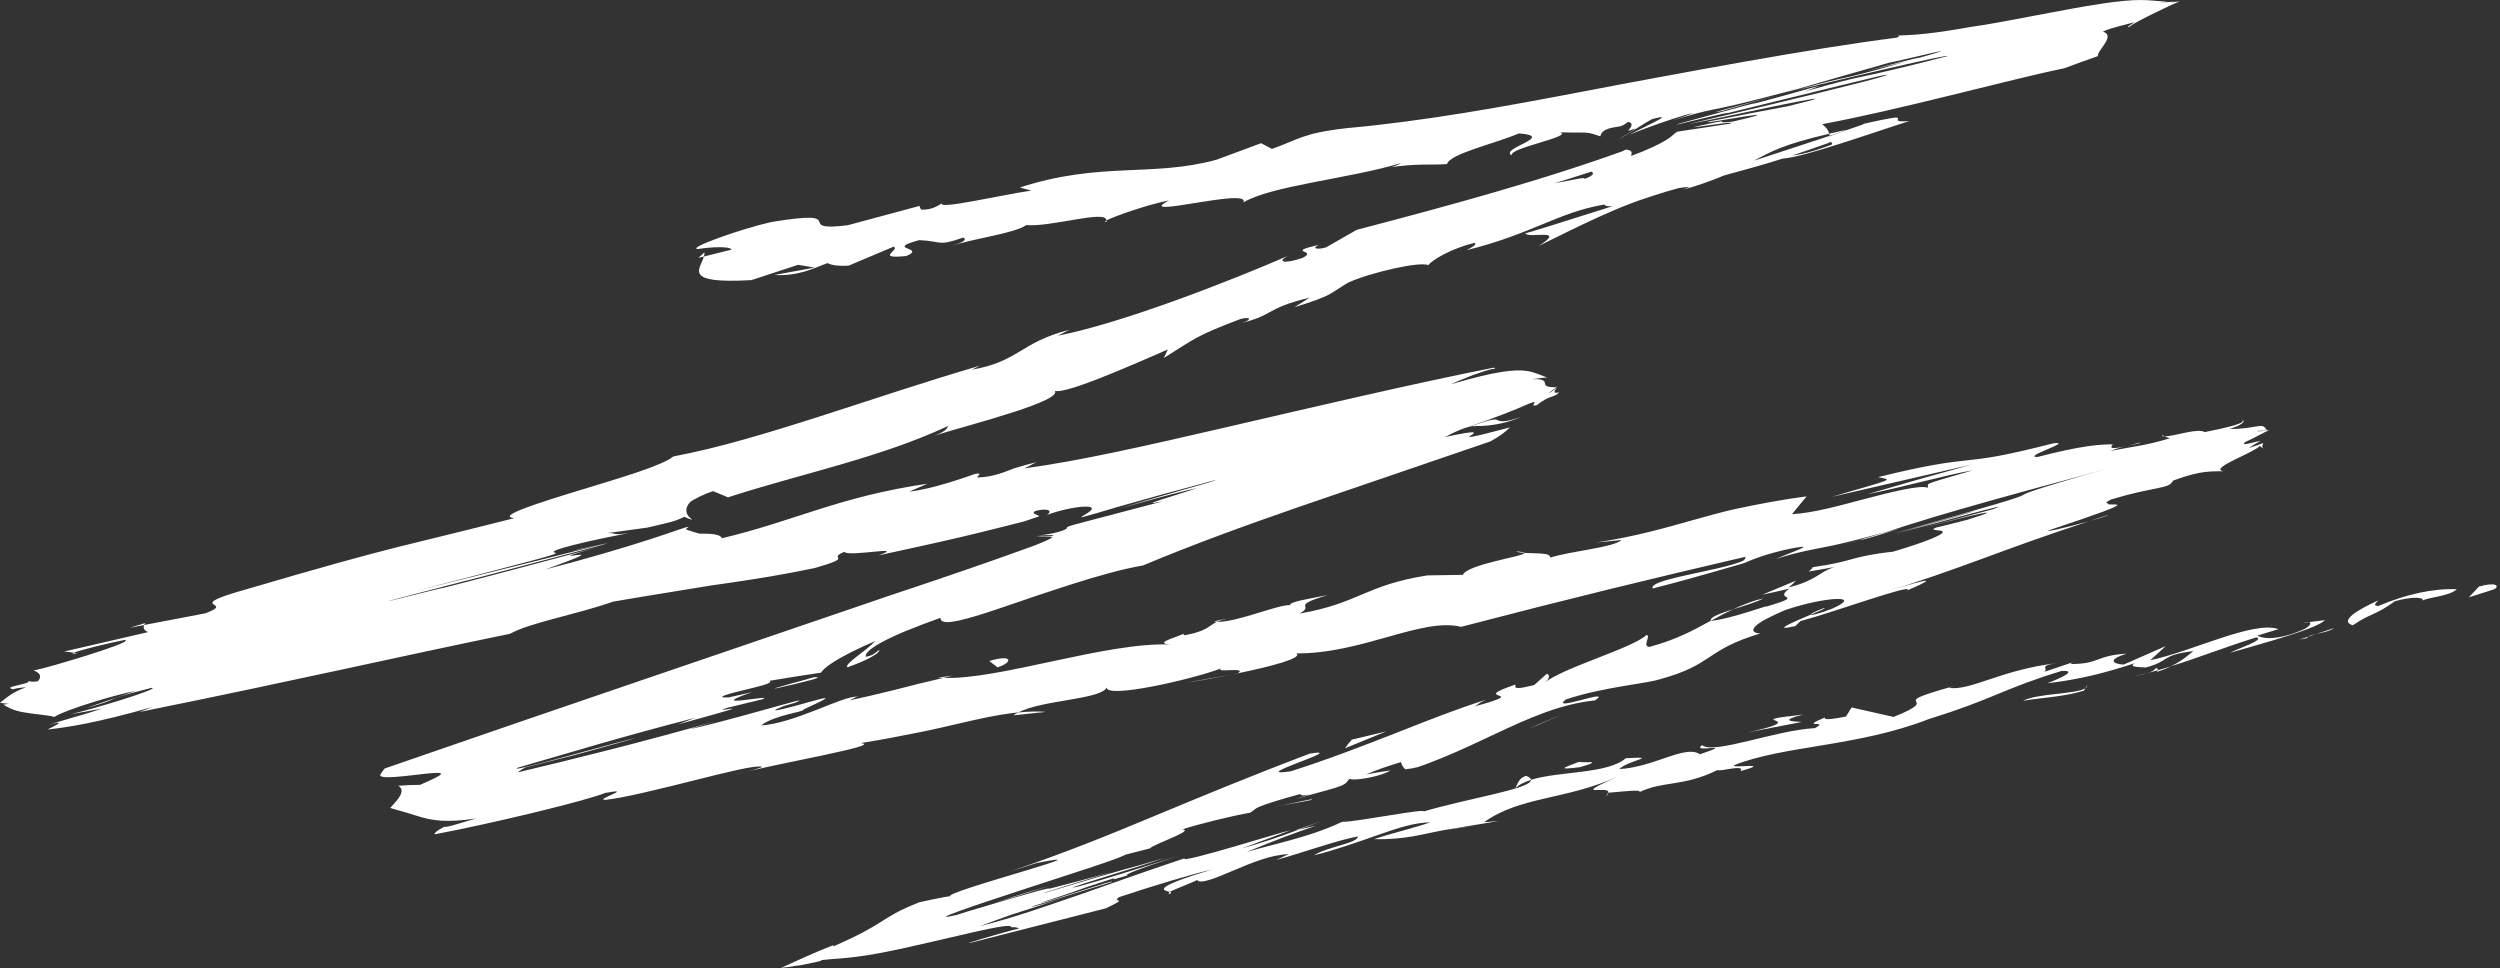 <?xml version="1.0" encoding="UTF-8"?>
<!DOCTYPE svg PUBLIC '-//W3C//DTD SVG 1.0//EN'
          'http://www.w3.org/TR/2001/REC-SVG-20010904/DTD/svg10.dtd'>
<svg data-name="Layer 1" height="633.4" preserveAspectRatio="xMidYMid meet" version="1.0" viewBox="-0.0 -0.0 1635.9 633.4" width="1635.9" xmlns="http://www.w3.org/2000/svg" xmlns:xlink="http://www.w3.org/1999/xlink" zoomAndPan="magnify"
><rect x="-0.0" y="-0.0" width="1635.9" height="633.4" fill="#333333" stroke="none"/><g id="change1_1"
  ><path d="m1632.23,385.54c3.66-2.28.7-4.84-10.12-1.7l-6.58,7.02,16.69-5.32Z" fill="#fff"
  /></g
  ><g id="change1_2"
  ><path d="m1556.25,392.89c-12.3,5.51-26.15,13.4-16.69,16.27,11.61-7.97,15.18-6.59,27.54-15.74,10.83-3.14,19.53-2.74,18.13-.39,3.57-2.24,17.31-2.79,22.45-7.43-15.2-.75-33.33,3.26-51.44,10.96-4.32-.22-.7-2.49,0-3.67Z" fill="#fff"
  /></g
  ><g id="change1_3"
  ><path d="m650.91,590.9l-14.47,4.55c6.71-2.05,11.28-3.5,14.47-4.55Z" fill="#fff"
  /></g
  ><g id="change1_4"
  ><path d="m1193.47,397.91c-6.63,2.53-8.93,3.93-8.76,4.39,6.16-2.6,10.94-4.68,8.76-4.39Z" fill="#fff"
  /></g
  ><g id="change1_5"
  ><path d="m1379.34,337.02c-4.52,1.49-8.32,2.75-12.41,4.1,6.57-1.85,12.19-3.59,12.41-4.1Z" fill="#fff"
  /></g
  ><g id="change1_6"
  ><path d="m650.91,590.9l36.39-11.36c-24.23,6.9-24.71,7.55-36.39,11.36Z" fill="#fff"
  /></g
  ><g id="change1_7"
  ><path d="m1411.37,439.62c3.66-1.11,6.64-2.31,9.32-3.6-3,.93-5.9,1.8-8.92,2.65-.1.32-.18.6-.39.96Z" fill="#fff"
  /></g
  ><g id="change1_8"
  ><path d="m846.9,543.64l3-.7c4.33-1.63,9.23-3.52,14.47-5.58l-17.46,6.28Z" fill="#fff"
  /></g
  ><g id="change1_9"
  ><path d="m998.84,507.71c-5.12.98-5.87,5.83-7.37,8.21,2.45-2.49,6-4.23,10.38-5.6-.11-.86-1.01-1.72-3.01-2.61Z" fill="#fff"
  /></g
  ><g id="change1_10"
  ><path d="m1356.86,433.26l6.18-2.07c-1.6.57-4.33,1.39-6.18,2.07Z" fill="#fff"
  /></g
  ><g id="change1_11"
  ><path d="m770.71,560.23c3.47-1.11,10.78-3.46,18.62-5.97-.42.13-7.35,2.35-18.62,5.97Z" fill="#fff"
  /></g
  ><g id="change1_12"
  ><path d="m724.14,145.06c.13-.35-.17-.51-.16-.8-1.24.68-1.59,1.07.16.8Z" fill="#fff"
  /></g
  ><g id="change1_13"
  ><path d="m456.97,168.72l3.61-.88c.24-.92.5-1.82.35-2.65l-3.96,3.53Z" fill="#fff"
  /></g
  ><g id="change1_14"
  ><path d="m1483.5,281.12c.07.04.09.06.15.09,1.12.48.54.19-.15-.09Z" fill="#fff"
  /></g
  ><g id="change1_15"
  ><path d="m995.5,272.73c-5.15,1.87-8.86,2.71-11.15,2.9-2.34.21-3.33-.21-4.16-.6-.85-.39-1.53-.76-3.93-.34-2.45.44-6.53,1.66-15.6,4.74,2.09-.54,3.57-.62,5.34-.65,1.75-.02,3.84,0,6.68-.24,2.81-.24,6.37-.74,10.37-1.68,3.98-.93,8.34-2.28,12.44-4.14Z" fill="#fff"
  /></g
  ><g id="change1_16"
  ><path d="m1405.41,440.38c-3.02.75-6.1,1.5-9.2,2.17,4.23-.82,7.05-1.49,9.2-2.17Z" fill="#fff"
  /></g
  ><g id="change1_17"
  ><path d="m960.67,279.43l-.13.03-3.68,1.26c1.58-.53,2.47-.83,3.81-1.29Z" fill="#fff"
  /></g
  ><g id="change1_18"
  ><path d="m992.12,360.83c1.14.59,3.18.8,5.3.97-.26-.42-1.48-.76-5.3-.97Z" fill="#fff"
  /></g
  ><g id="change1_19"
  ><path d="m1416.41,285.6c-.58-.26-1.09-.55-1.54-.86-.34.69.49.84,1.54.86Z" fill="#fff"
  /></g
  ><g id="change1_20"
  ><path d="m807.31,404.49c-4.89.63-6.65.34-13.12,2.26.66.1,1.29.14,2.11.14,2.26-1.09,5.37-2.01,11.01-2.4Z" fill="#fff"
  /></g
  ><g id="change1_21"
  ><path d="m613.64,443.4c1.09.14,2.5.12,3.75.18,1.9-.46,4.13-1,6.09-1.47l-9.84,1.29Z" fill="#fff"
  /></g
  ><g id="change1_22"
  ><path d="m1126.64,72.68c16.93-4.92,27.46-7.98,35.69-10.37-7.23,2.08-14.08,3.96-19.82,5.53-4.58,1.25-10.48,2.85-13.75,3.74-3.32.91-5.32,1.48-5.77,1.68-.45.2.62.03,3.65-.58Z" fill="#fff"
  /></g
  ><g id="change1_23"
  ><path d="m1410.69,437.15c-.87,1.38-2.38,2.31-5.28,3.23,2.2-.56,4.3-1.14,6.35-1.72.41-.79.39-1.44-1.07-1.52Z" fill="#fff"
  /></g
  ><g id="change1_24"
  ><path d="m806.51,441.31l-30.9,5.52c8.69-1.29,19.92-3.31,30.9-5.52Z" fill="#fff"
  /></g
  ><g id="change1_25"
  ><path d="m50.6,427.47c-.72-.13-1.48-.24-2.3-.35-1.45.61-1.03.81,2.3.35Z" fill="#fff"
  /></g
  ><g id="change1_26"
  ><path d="m684.42,465.82c-5.81-.47-11.82-.22-17.95.39-1.2.61-2.6,1.18-3.34,1.87l21.29-2.26Z" fill="#fff"
  /></g
  ><g id="change1_27"
  ><path d="m1162.74,62.18q-.41.12-.41.12s0,0,.41-.12Z" fill="#fff"
  /></g
  ><g id="change1_28"
  ><path d="m1059.35,91.18c6.06-3.7,7.47-4.56,7.71-4.71,3.63-2.29,4.93-3.1,6.83-4.3,2.31-1.46,4.6-2.89,7.15-4.21,4.25-1.17,6.34-1.47,6.41-1.1.11.37-1.67,1.39-4.2,2.69-3.68,1.85,1.64-.82-17.09,8.59,1.79-.71,4.67-1.87,8.34-3.25,3.66-1.38,8.1-3,12.66-4.58,4.56-1.58,9.24-3.12,13.12-4.31,3.87-1.19,6.94-2.03,8.03-2.16-4.93,1.86-6.18,2.44-13.99,5.06,6.49-2.11,11.62-3.6,15.86-4.71,4.25-1.11,7.57-1.84,10.65-2.48,4.55-.94,8.44-1.65,15.71-3.37,7.34-1.73,18.18-4.48,38.33-9.79-3.89,1.22-8.12,2.46-12.14,3.63,20.86-6.05,32.89-9.54,38.74-11.24,25.11-7.17,15.99-4.56,34.68-9.9,2.67-.49,7.34-1.56,12.46-2.75,5.34-1.25,10.34-2.41,14.88-3.47,8.4-1.91,11.39-2.38-6.89,2.8-4.83.73-21.15,5.17-35.52,8.92l26.26-6.3c-12.38,3.58-20.93,5.91-26.92,7.47-6.02,1.57-9.61,2.39-12.91,3.12-6.59,1.46-12.07,2.53-31.95,8.11,9.05-2.16,18.48-4.4,27.96-6.66,11.14-2.61,22.35-5.24,33.25-7.79,10.87-2.5,20.93-4.75,27.95-6.22,7.01-1.47,10.95-2.15,9.3-1.45-16.71,4.31-28.41,7.16-36.82,9.15-8.44,1.99-13.77,3.13-18.43,4.14-4.66,1.01-8.61,1.87-14.07,3.26-5.51,1.4-12.28,3.28-23.98,6.56,4.09-1.42,7.33-2.7,9.72-3.83-11.77,3.29-19.44,5.43-24,6.71-10.31,2.8-11.43,3.1-12.86,3.49-5.51,1.46-5.66,1.43-6.07,1.46-.4.03-1.06.13-7.2,1.78-3.54.97-6.98,1.91-41.53,11.35-2.72.87-2.28.82.37.21,4.68-1.12,8.6-2.07,12.49-3,5.12-1.24,10.62-2.55,14.41-3.4,3.77-.85,5.89-1.25,3.58-.54-.47.13-1.44.38-2.44.65,57.66-14.11,42.02-10.28,51.61-12.63,13.39-3.29,13.94-3.43,24.23-5.96,2.2-.53,9.35-2.25,26.52-6.39,5.92-1.18,6.58-1.08,4.03-.25-2.57.84-8.39,2.42-15.99,4.38-15.25,3.94-37.57,9.36-58.08,14.27-15.47,3.67-29.38,6.97-48.11,11.42-4.41,1.05-6.33,1.53-4.99,1.29,1.33-.24,5.96-1.2,14.2-2.89,17.63-3.75,42.95-9.11,56.93-11.78,7-1.34,11.13-2,10.33-1.54-.75.44-6.5,2.03-18.15,4.81-16.07,2.99-32.96,6.25-50.66,9.77-3.2.9-1.94.81,1.19.36,3.15-.46,8.26-1.31,13.37-2.15,5.11-.84,10.23-1.67,13.37-2.07,3.15-.4,4.26-.36,1.58.47-1.98.61-6.88,1.86-14.79,3.64-5.99.71-6.92.47-7.03.17-.08-.34,1-.77-2.98.1-4.68.98-8.59,1.81-11.9,2.5-4.11.89-4.14,1-2.27.79,1.89-.22,5.73-.77,9.76-1.33,4.03-.56,8.25-1.12,10.88-1.36,2.65-.24,3.66-.15,1.56.53-11.64,1.82-22.98,3.54-34.02,5.16-1.41.68-2.06,1.32-3.01,2.16-.92.83-2.14,1.87-4.24,3.19-2.08,1.32-5.05,2.92-8.98,4.74-3.91,1.81-8.79,3.84-14.19,5.84.08-.89.55-1.92.16-2.69-.35-.78-1.55-1.29-3.69-1.48l-1.47.73-.78.36-.2.09c-.09.04-.05.03-.36.14l-1.38.49c-3.69,1.29-7.4,2.6-11.14,3.91-7.48,2.58-15.08,5.11-22.76,7.59-15.35,4.96-31,9.71-46.64,14.26-31.29,9.1-62.54,17.4-91.3,24.94l-20.13,11.48c-5.04,1.57-9.97.95-4.82-1.67-22.57,5.37-.22,3.24-10.23,8.43-12.43,4.35-17.39,2.72-9.88-1.19-37.63,16.35-108.04,43.9-150.54,52.23l7.55-3.91c-32.47,8.42-32.99,20.86-63.92,26.16l5.41-2.63c-34.91,10.15-71.15,22.42-105.54,33.42-17.19,5.5-33.92,10.68-49.79,15.12-7.93,2.22-15.65,4.26-23.11,6.05-3.73.9-7.39,1.74-10.98,2.51-1.8.37-3.57.74-5.33,1.11-.88.17-1.75.35-2.62.52l-1.3.25c-.69.16-1.37.33-2.06.49-3.72,3-12.23,6.43-23.22,10.17-10.98,3.73-24.73,7.84-38.45,12.03-13.66,4.17-27.25,8.41-35.97,11.77-8.75,3.36-12.28,5.73-6.35,6.33-18.13,4.59-32.2,8.07-44.09,10.98-11.93,2.92-21.74,5.28-32.44,7.98-10.74,2.71-22.39,5.77-38.73,10.31-16.38,4.56-37.41,10.59-67.8,19.53-7.48,2.29-11.39,3.88-13.15,5.03-1.78,1.15-1.43,1.87-.65,2.5.77.63,1.98,1.17,1.76,2.01-.23.84-1.86,1.99-7.05,3.92l-40.1,7.66c-.76,2.06.11,3.59,2.6,4.6l.43-.05-55.33,12.81c2.4.2,4.5.46,6.32.77,1.98-.81,7.28-2.32,13.74-3.95,6.43-1.62,13.99-3.35,19.64-4.44,1.95.41-.89,1.87-5.82,3.76-4.95,1.89-11.95,4.19-18.97,6.4-7.05,2.21-14.14,4.34-20.18,6.06-6.06,1.72-11.13,3.06-14.7,3.8,4.47,1.62,5.41,3.96,2.83,7.01-5.57.97-5.16-.39-8.7-.67,1.74.15,2.43.4,2.62.67.18.27-.15.55-.73.83-1.19.56-3.4,1.09-5.61,1.61-2.2.52-4.4,1.03-5.31,1.49-.46.23-.6.45-.35.67.24.22.88.45,1.72.74,1.66-.59,3.47-.89,4.95-1.05,1.5-.17,2.65-.19,3.68-.36-4.37,1.59-7.68,3.3-10.28,5.01-2.61,1.71-4.61,3.46-6.84,5.2,1.84.29,3.77.52,5.85.65-1.44.25-2.65.43-3.65.55,1.64.92,3.21,1.91,5.27,2.77,2.04.86,4.57,1.6,7.66,2.18,3.06.59,6.68,1.02,10.36,1.45,3.66.43,7.38.86,10.1,1.61,1.59-1.1,4.98-2.59,9.23-4.2,4.26-1.62,9.42-3.37,14.83-5.06,5.41-1.7,11.09-3.35,16.28-4.73,5.17-1.38,9.85-2.49,12.82-2.97l-32.34,11.16c6.33-1.73,10.15-2.92,12.59-3.8,2.46-.88,3.61-1.46,4.99-2.07,1.39-.61,3-1.26,6.53-2.32,3.56-1.07,8.95-2.53,18.66-5.02,1.68.07.24.94-3.28,2.31-3.5,1.37-9.04,3.23-15.22,5.19-6.18,1.95-12.98,3.98-19.09,5.71-6.12,1.73-11.54,3.16-15.26,4.01,6.31-1.04,13.19-2.27,20.62-3.67-6,2.02-11.11,3.53-16.59,5.12-5.49,1.59-11.36,3.26-19.18,5.68,6.11-1.69,7.86-1.83,7.18-1.11-.67.72-3.84,2.32-7.28,4.03,6.45-.72,14.09-1.7,25.08-3.89,10.97-2.19,25.17-5.57,43.86-10.93l-8.8,3.38c26.09-5.27,49.42-10.11,70.79-14.61,21.49-4.59,40.79-8.71,59.45-12.69,37.3-8.05,71.11-15.42,112.28-23.9,6.64-3.67,16.82-6.64,28.76-9.85,11.91-3.2,25.97-6.73,38.84-11.22,12.28-2.12,25.11-4.21,38.84-6.44,6.99-1.14,14.08-2.3,21.25-3.47l2.75-.45,1.04-.16.84-.12c1.12-.16,2.25-.32,3.38-.48,2.26-.32,4.53-.65,6.81-.98,18.27-2.65,37.33-5.7,56.97-9.87,27.21-7.82,7.31-5.42,19.21-10.59,2.86,3.66,42.09-4.68,22.29,2.37,23.55-5.12,38.6-8.37,55.13-12.28,8.27-1.95,16.91-4.07,27.18-6.66,2.57-.65,5.23-1.33,8.03-2.04,1.39-.36,2.82-.72,4.28-1.09l1.1-.28.25-.07.1-.03.2-.07c.27-.1.55-.19.82-.29,2.25-.79,4.93-1.71,8.3-2.83-1.44-1.44-5.36-1.4-2.89-3.35,3.16-.99,6.57-1.23,8.25-.79,1.75.43,1.74,1.56.19,2.89l-1.66.78c5.45-2.13,11.59-3.75,16.7-4.72,5.14-.98,9.22-1.31,11.47-1.06,2.3.24,2.78,1.06,1.91,2.13-.81,1.07-2.96,2.39-4.66,3.39-1.8,1.08-3.07,1.77-.05,1.03,3.04-.75,10.43-2.95,26.75-7.81l-4.62,1.37c18.05-5.19,39.27-11.02,63.67-17.49,1.46.07-9.38,3.06-22.24,6.7-8.35,2.39-17.45,5-20.23,5.8-6.79,1.99-13.35,3.96-19.54,5.87,14.76-4.15,26.08-7.2,34.21-9.31,8.15-2.12,13.13-3.31,15.86-3.88-2.21.82-6.44,2.19-10.88,3.6-4.23,1.34-8.37,2.65-12.52,3.97-3.45,1.12-5.68,1.89-5.7,2.11-.04.22,2.14-.11,7-1.05-13.88,3.65-32.87,8.64-54.83,14.41-3.86,1.04-5.82,1.61-6.88,1.99-1.05.38-1.2.56-1.25.75-.03.21.07.43-.33.78-.39.35-1.27.82-2.85,1.39-3.09,1.11-9.12,2.63-16.25,3.03,2.93-.04,5.97-.11,9.11-.22,1.56.19,1.64.43,1.06.6-.59.18-1.85.3-3.26.36-2.87.13-6.29,0-7.43.06,2.43.31,4.4.29,6.2.24,1.76-.03,3.36-.1,4.21.42-2.32,1.27-5.6,2.72-9.19,4.15l-2.75,1.07-1.4.53-4.5,1.63c-6.43,2.3-12.89,4.6-19.35,6.91-12.95,4.57-25.99,9.06-39.1,13.5-6.56,2.2-13.13,4.41-19.71,6.62l-9.88,3.28c-5.64,1.93-11.28,3.87-16.92,5.8-49.68,16.96-99.54,33.97-149.29,50.95-52.68,17.98-108.41,37.07-164.77,56.61-1.26,1.45-2.22,2.81-2.91,4.12-.34.88.79,1.32,2.68,1.5,1.9.18,4.58.09,7.6-.13,6.04-.44,13.47-1.43,19.38-2.06,5.92-.63,10.23-.88,10.04.14-.07.51-1.25,1.33-3.59,2.52-2.32,1.19-5.84,2.75-10.07,4.62-3.75-.01-8.53.18-14.33.59,2.84,1.65,2.63,3.94,1.28,6.46-1.38,2.53-3.91,5.3-6.49,8.09,3.57,1,7.18,1.99,10.61,3.04,3.45,1.04,6.71,2.15,10.28,3.13,3.59.98,7.47,1.84,12.83,2.15,5.38.3,12.24.06,22.4-1.4-9.35,2.57-19.02,6.03-20.71,5.34-4.41,2.26-6.43,3.93-6.44,4.99,17.76-3.28,43.98-9.1,66.02-14.45,11.06-2.69,21.14-5.27,29.1-7.47,7.96-2.2,13.81-4.01,16.64-5.19,10.15-1.85,8.43-.78,4.93.82-3.46,1.59-8.88,3.73-4.79,3.73,5.87-.59,15.5-2.55,26.17-5,10.69-2.45,22.38-5.38,33.07-8.06,10.71-2.68,20.44-5.12,27.96-6.73,7.53-1.61,12.91-2.42,15.19-1.89.81.16-2.1,1.06-6.12,2.15-4.01,1.09-9.14,2.35-12.54,3.19,6.54-1.79,15.87-3.88,26.07-6.04,10.08-2.1,21.3-4.44,31.19-6.51,9.88-2.09,18.51-4.01,23.53-5.46,5.05-1.46,6.37-2.43,2.42-2.79,13.13-2.09,26.66-4.66,39.73-7.33,2.42-.51,4.83-1.01,7.22-1.52,1.84-.41,3.66-.82,5.47-1.22,3.62-.83,7.19-1.66,10.72-2.47,14.09-3.27,27.4-6.32,40.14-7.53,15.29-8.19,54.05-8.39,57.82-16.38-.8,7.64,56.03-5.22,75.14-12.57-6.19,3.5,17.66-1.2,10.5,3.36,22.56-4.63,42.99-10.12,38.31-13.03,43.33.25,82.24-23.71,107.87-17.39,33.15-8.67,65.12-16.77,96.29-24.43,15.59-3.83,30.98-7.55,46.22-11.17,14.67-3.45,29.2-6.86,43.62-10.25-.03.47-.18.91-.4,1.32-.11.2-.24.4-.38.58-.07.09-.15.18-.23.27l-.12.13s-.06.08-.21.15c-1.86.92-4.48,1.82-7.58,2.72-6.21,1.79-14.38,3.53-22.4,5.26-16.04,3.45-31.47,6.83-29.42,10.33,14.16-3.61,26.77-7.12,38.61-10.5,5.92-1.7,11.65-3.35,17.28-4.97,1.36-.4,2.71-.79,4.06-1.18l1.42-.64c.98-.43,2.04-.87,3.16-1.32,4.46-1.78,10.07-3.63,16.1-5.23,5.98-1.6,12.46-2.96,17.52-3.53,1.75.16-2.06,1.73-6.29,3.42-4.31,1.71-8.87,3.49-11.14,4.58,7.28-2.39,14.34-4.11,20.16-5.37,5.93-1.28,10.64-2.09,16.19-3.26,3.73-.78,7.88-1.73,13.73-3.21,5.87-1.48,13.42-3.5,24.43-6.51-6.05,1.91-14.61,4.39-20.93,6.22,2.69-.66,2.3-.31,4.79-.93,2.48-.62,8.17-2.27,23.26-7l-12.04,3.34c9.06-3.05,19.63-6.43,31.86-10.12,12.19-3.68,26.05-7.68,40.51-11.72,14.42-4.04,29.44-8.12,42.8-11.74,13.34-3.62,24.98-6.78,31.99-8.84-14.2,4.07-24.33,7.05-31.83,9.31-7.49,2.26-12.33,3.79-15.59,4.88-6.52,2.19-6.68,2.6-8.14,3.36-1.46.76-4.28,1.87-16.54,5.53-6.12,1.83-14.6,4.29-26.18,7.61-5.73,1.64-19.64,5.61-44.31,12.65,7.41-2.05,15.77-4.35,21.84-6.03,9.73-2.72,21.73-6.09,34.47-9.78-1.42.61-5.81,1.99-14.25,4.42-8.4,2.42-20.9,5.91-37.53,10.54,15.34-3.94,33.47-8.83,49.23-13.07,13.07-3.45,23.17-6.05,14.04-2.8-.8.21-30.46,8.09-45.81,12.17,16.49-4.3,31.45-8.03,38.09-9.36,3.34-.67,4.63-.75,3.25-.09-1.37.66-5.42,2.06-12.45,4.24-8.99,2.22-23.2,6.01-19.35,4.65-3.08,1.22-3.17,1.65-2.3,1.89.89.23,2.75.27,4.07.51,1.34.24,2.13.68,1.28,1.58-.83.89-3.31,2.25-8.05,4.14-5.17,2.07-13.29,4.85-24.13,8.07-7.23.76-12.8,1.68-16.85,2.47-4.1.8-6.87,1.53-9.67,2.3-5.58,1.53-11.44,3.29-26.15,5.39-.21.72-1.04,1.65-2.48,2.81,5.14-.82,10.67-1.78,16.61-2.88-3.18,1.12-5.12,2.1-6.89,3.13-1.75,1.02-3.31,2.1-5.28,3.26-1.95,1.15-4.31,2.39-7.26,3.6-2.94,1.2-6.46,2.38-10.4,3.27,2.15-1.66,3.76-3.13,4.81-4.39l-21.99,9.17c5.18-1.06,11.09-2.38,17.72-3.97-2.59,1.76-3.5,3.02-3.46,3.89.02.88,1.01,1.38,1.68,1.84.66.46.94.9-.84,1.79-1.75.88-5.68,2.27-12.78,4.39,1.3-.64.65-.49-1.2.08-2,.63-5.36,1.7-9.27,2.94-8.3,2.59-19.05,5.67-25.76,6.2,0,0,.08-.03.07-.04-10.93,6-22.16,12.21-39.98,17.06-5.16-.19,1.34-7.6-2.02-7.75-9.71,8.88-54.36,21.14-67,31.44,4.39-2.93,3.57-6.01,1.76-6.05l-8.19,7.33c-11.29,2.68-13.1,2.66-12.2-.36-32.88,11.09,12.97,3.47-26.87,14.36,2.93-1.41,1.26-1.47,7.38-4.34-9.87,3.11-19.45,6.51-28.83,10.05-4.69,1.77-9.33,3.56-13.94,5.37-5,1.97-9.98,3.92-14.92,5.87-11.81,4.6-23.09,8.99-34.42,13.19-11.36,4.21-22.77,8.22-35.6,12.32-7.36,1.04-8.94.71-7.05-.52,1.86-1.21,7-3.23,12.18-5.24,5.18-2.01,10.39-3.99,12.68-5.23,2.26-1.23,1.77-1.77-5.19-.62-19.42,7.31-38.08,14.69-55.28,21.67-17.24,6.99-33.02,13.58-47.83,19.73-14.86,6.17-28.77,11.92-43.47,17.65-14.75,5.75-30.31,11.5-49.55,18.08l17.29-5.53c23.07-4.49,14.41-1.56-5.69,4.52-11.24,3.41-25.98,7.76-36.33,11.12-10.48,3.39-16.58,5.81-13.95,6.15.1-.42-6.49.84-12.56,2.11-6.06,1.27-11.42,2.5-8.62,1.96-6.88,2.7-11.45,4.89-15.17,6.91-3.71,2.03-6.58,3.9-9.81,5.92-3.22,2.02-6.8,4.2-11.69,6.78-4.87,2.58-11.07,5.56-19.17,9.12.14-.31.1-.58-.13-.8-6.05,2.33-11.78,4.79-17.47,7.31-5.67,2.52-11.34,5.1-16.66,7.54,4.82-.7,9.32-1.34,12.91-1.78,2.77-.56,6.83-1.39,9.38-1.91,1.4-.3,2.59-.59,3.37-.85.77-.25,1.16-.47.7-.56,4.25-.5,7.75-.74,11.34-1.02,3.58-.28,7.26-.6,11.53-1.14,4.25-.54,9.09-1.29,14.66-2.32,5.56-1.03,11.86-2.33,18.72-3.84,6.85-1.51,14.26-3.22,21.76-4.98,7.36-1.71,14.68-3.4,21.96-5.09,6.88-1.54,13.07-2.84,17.51-3.51,4.43-.67,7.1-.71,6.68.37,2.74-.13,4.42.16,5.11.88-5.15,1.2-14.84,3.94-22.46,6.19-7.6,2.25-13,3.99-8.76,3.02l88.06-22.43c7.96-3.76,9.16-4.62,8.64-4.98-.24-.18-.89-.24-1.17-.52-.27-.28-.19-.76,1.25-1.84,11.09-3.7,23.23-7.52,33.97-10.72,10.78-3.22,20.19-5.83,26.87-7.37-9.25,2.77-16.21,5.08-21.15,6.96-4.95,1.87-7.87,3.31-9.26,4.37-1.4,1.07-1.26,1.77-.44,2.26.81.5,2.28.78,3.23,1.1,1.57-.95,5.06-2.38,8.61-3.82,3.57-1.45,7.21-2.91,9.42-4.02.22.8,1.3,1.07,2.78,1,1.49-.08,3.39-.51,5.52-1.17,4.28-1.32,9.53-3.57,15.29-6.01,5.76-2.44,12.02-5.06,18.06-7.06,3.03-1.01,6-1.86,8.97-2.49,2.98-.63,5.95-1.04,9.28-1.24l-8.38,3.95c9.75-2.77,19.86-6.03,28.92-8.84,9.13-2.83,17.18-5.21,24.59-6.64-.04,1.12-1.13,2.06-3.1,2.97-1.96.91-4.74,1.79-7.79,2.7-6.1,1.83-13.27,3.81-17.8,6.68,6.82-1.64,14.52-3.98,21.92-6.42,7.43-2.45,14.57-5,20.98-7.24,6.44-2.25,12.17-4.18,17.49-5.56,5.34-1.38,10.27-2.2,15.76-2.36-4.91,1.75-11.23,3.53-17.7,5.34-6.49,1.81-13.11,3.65-19.13,5.66,5,.15,9.68-.03,13.79-.36,4.14-.33,7.75-.82,11.18-1.4,3.45-.58,6.74-1.27,10.47-2.06,1.77-.37,3.65-.76,5.72-1.19,1.61-.3,3.36-.63,5.32-1l-1.55.24,36.44-6.05-9.46.77c24.01-17.13,53.6-14.49,87.7-29.96-33.19,14.85-4.83,5.27-6.39,10.67,9.44-.78,23.67-2.5,20.02-.24,16.01-7.76,28.92-3.48,51.47-14.63,1.42,1.29,18.12-4.03,15.2.72,21.7-6.29-5.81-1.48-4.41-3.84,32.66-13.08,81.1-12.01,128.17-30.48,41.34-12.68,47.9-19.66,86.3-31.25,13.73-.58-9.48,8.1-9.48,8.1,21.76-2.64,37.63-6.74,57.23-13.13-3.74,2.28.7,2.45,7.2,2.78,15.96-4.11,9.44-8.09,31.14-10.71-3.24,2.56-7.26,6.38-14.61,9.89,18.6-5.78,36.62-12.97,55.89-18.89,5.81,1.48-10.88,6.8-17.38,10.15,21.73-6.29,56.48-15.61,62.3-21.42l-14.47,1.75c7.98-2.06,4.97,2.69-.77,4.84-18.1,7.69-27.55,4.81-28.97,3.51l13.72-4.21c-16.41-5.72-55.69,14.39-83.9,20.35l10.19-9.27-27.55,12.1c-6.52-.3-11.56-3,2.08-7.18-20.88,1.4-17.28,6.45-35.41,6.83-2.04-.12-1.25-.64.46-1.31l-19.22,6.5c3.54-2.27-4.34-3.88,7.96-5.72-36.18,4.36-55.8,18.07-70.24,16.17l2.86-1.09c-48.47,13.53-3.62,5.92-39.06,20.06l-27.47-6.18-3.7,5.93c-5.1.99-15.17,2.94-13.77.59-18.05,7.64,3.69,1.36-6.51,6.99-25.34,1.23-66.59,17.54-73.85,11.13-7.88,5.68,23.92-2.55-1.46,6-9.31-6.55-29.69,8.35-52.79,9.69,5.84-5.84,27.41-8.44,4.3-7.11-11.74,10.3-43.64,8.41-62.06,14.12.22,2.97-9.83,5.92-23.81,9.28-7,1.63-14.96,3.49-23.13,5.39-4.08.97-8.21,1.97-12.29,3.02-2.04.54-4.06,1.08-6.07,1.61-.83.24-1.65.48-2.47.71-.8.24-1.59.48-2.38.72.39-.6-2.4-.42-6.71.14-4.33.56-10.21,1.5-16.32,2.48-6.11.99-12.45,2.02-17.86,2.81-5.42.79-9.9,1.34-12.52,1.39l3.81-1.89c-5.74,2.85-11.19,5.18-16.68,7.22-5.48,2.04-10.93,3.76-16.34,5.33-5.42,1.57-10.76,2.97-16.17,4.38-5.43,1.42-10.93,2.85-17,4.57,20.35-8.35,31.03-12.26,45.42-17.22l-11.44,2.67c-13.54,5.08-23.68,8.46-37.33,12.31l32.14-11.98c-3.56.88-8.79,2.39-15.09,4.26-6.88,2.03-13.88,4.1-21.08,6.23-8.89,2.6-17.94,5.15-24.51,6.79-6.53,1.63-10.62,2.35-8.44,1.01-10.57,3.51-21.95,7.41-33.4,11.41-12.03,4.22-26.81,9.41-34.82,12.23-12.03,4.13-16.1,5.53-18.12,6.23-.92.31-5.61,1.88-15.93,5.33-9.56,3.13-20.27,6.33-32.17,9.41,3.96-1.47,7.9-2.94,9.94-3.7,3.42-1.24,4.36-1.58,5.75-2.09.57-.2,1.48-.53,3.01-1.07.43-.15.94-.33,1.53-.54.24-.08.5-.18.78-.27.43-.14.88-.29,1.37-.45,14.63-4.77,28.76-9.25,37.62-11.77-3.38.98-9.4,2.72-16.29,4.71-6.15,1.74-11.26,3.07-9.13,2.09l51.75-15.82c1.09-.68-.65-.29-4.2.75-3.54,1.04-8.85,2.71-14.55,4.51-11.38,3.61-24.41,7.76-28.22,8.46,34.97-11.36,17.4-6.36,47.24-15.86,2.87-.82,1.12-.08.96.18-.19.26,1.2.04,9.56-2.54-2.04.18-.8-.74,4.55-2.85,5.3-2.1,14.77-5.39,27.9-9.67-10.62,3.39-23.47,7.46-35.26,11.11-11.77,3.64-22.6,6.89-28.87,8.55-5.48,1.33-5.6,1.14-2.35,0,3.24-1.13,9.78-3.2,17.32-5.55,7-2.18,8.6-2.68,23.57-7.36,7.49-2.36,13.94-4.42,17.53-5.68-16.52,4.96-19.51,5.63-26.47,7.54-6.97,1.92-18.3,5.17-52.84,15.6-5.08,1.15,26.7-8.48,44.26-13.86-16.76,4.81-27.92,7.63-40.88,11.01.32-.39-.55-.41-7.52,1.46-3.49.94-8.51,2.34-15.77,4.45-7.27,2.11-16.76,4.92-29.42,8.73l-7.79,2.46c-1.03.27-.51.08-1.51.33l-.08.03.08-.03c-9.64,2.22-6.02.46,3.48-2.97,9.56-3.46,24.97-8.58,40.59-13.68,14.67-4.79,29.34-9.58,43.84-14.32,12.33-4.1,21.05-7.16,24.09-8.8l16.1-4.12c-.11-.54,2.93-1.98,6.6-3.59,3.69-1.62,8.01-3.41,11.07-4.89,4.45-2.11,6.58-3.63,3.27-3.9,3.39-1.22,12.4-3.7,21.33-5.9,8.99-2.22,17.95-4.18,23.01-4.99,2.85-1.67,2.49-2.34,5.91-3.86,1.7-.76,4.37-1.74,8.72-3.11,4.33-1.37,10.38-3.15,18.37-5.34-.3.85.86.97,2.1.9,1.27-.08,2.68-.37,3.43-.53,1.49-.31.63-.2-8.9,3.02,11.67-3.48,20.5-5.63,25.98-7.32,2.76-.86,4.71-1.61,6.07-2.48,1.39-.88,2.14-1.85,3.22-3.41,1.59.51,4.33.41,7.14.1,2.84-.33,5.78-.88,8.42-1.5,5.3-1.25,9.51-2.82,11.41-4.15-4.6.62-9.89,1.5-15.88,2.62,3.36-1.53,7.26-3,11.15-4.35,3.9-1.35,7.81-2.57,11.58-3.75.45,1.75,1.36,3.33,2.74,4.74,3.5-.39,5.87-.78,7.98-1.37l.78-.23.44-.14,1.2-.42c1.59-.58,3.18-1.16,4.75-1.74,3.14-1.18,6.23-2.4,9.27-3.65,12.16-5,23.54-10.45,34.57-15.63,22.06-10.35,42.68-19.6,65.18-21.89,13.06-8.73-30.34,8.14-19.02-.64,25.18-8.33,53.78-10.44,61.6-13.25,35.16-9.53,29.19-18.93,65.62-29.92-2.61-.08-5.43-.93-4.34-3.19.55-1.13,2.07-2.61,5.09-4.51.39-.24.74-.47,1.24-.75.5-.27,1.03-.56,1.59-.86,1.11-.59,2.32-1.2,3.63-1.85,2.62-1.29,5.67-2.68,9.2-4.2,7.11-2.38,13.46-4.05,19.12-5.23,5.63-1.17,10.53-1.84,14.03-1.98,3.49-.13,5.54.28,5.31,1.34-.22,1.05-2.76,2.77-8.07,5.1-8.71,3.32-13.7,4.47-14,3.89-5.43,2.33-11.92,5.08-15.16,6.84-3.19,1.74-3.28,2.55,5.28.56,1.21-1.12,2.35-2.21,3.41-3.28,10.19-2.64,28.95-8.96,44.52-13.96,7.78-2.5,14.79-4.68,19.55-5.92,4.75-1.23,7.3-1.54,5.76-.14,13.77-5.95,14.52-7.06,9.36-5.92-5.23,1.16-16.46,4.6-28.23,8.33,13.79-4.24,26.05-8.3,37.14-12.13,11.11-3.84,21.08-7.46,30.9-11.06,9.84-3.61,19.54-7.19,30.57-11.12,11.05-3.94,23.4-8.21,39.13-13.39-7.04,1.98-15.25,4.07-20.61,5.26-5.36,1.2-7.98,1.55-4.08.15,16.56-5.49,27.47-9.28,34.06-11.74,6.62-2.48,9-3.66,9.26-4.2.49-1.07-7.12.28-6.02-1.14-1.85-.03-1.71-.74,1.88-2.58,7.6-2.28,13.41-3.76,18.26-4.85,4.83-1.1,8.69-1.81,11.85-2.46,3.15-.65,5.55-1.21,7.19-1.95,1.68-.75,2.48-1.65,3.39-3.15,9.96-3.62,15.8-4.97,20.75-5.58,2.45-.3,4.64-.4,6.68-.45,2.03-.04,3.9-.02,5.49-.02-3.1-.58-2.33-1.9-.16-3.45,2.2-1.56,5.8-3.34,9.28-5.04,3.51-1.71,6.91-3.32,9.49-4.7,2.6-1.38,4.39-2.52,5.22-3.38.64.71,1.61,1.36,2.9,1.95-1.15-.53-1.39-1.17-1.36-1.83.05-.67.39-1.36.69-2.06-2.7,1.03-5.87,2.16-9.5,3.38,3.61-2.22,5.07-3.78,7.59-4.26-.68-.24-1.57-.18-2.7.04-1.13.22-2.52.61-3.94.95-1.4.34-2.83.64-3.63.6-.79-.04-.94-.4.58-1.47,2.48-1.06,4.75-2.24,7.14-3.49,2.42-1.25,4.97-2.57,7.26-3.76-4.16.31-7.5.54-6.9.02,3.82.03,6.2-.07,7.09-.07-.91.54-.94.6-.74.51.21-.09.62-.34.8-.45.38-.23-.07.05-2.04,2.52.45-.73,1.35-1.63,2.37-2.69-.75-.21-1.59-.45-2.34-.76-.07-.21.79-.06,1.35.17-.74-.51-1.1-1.01-1.47-1.39-.36-.39-.72-.66-1.2-.82-.94-.32-2.36-.18-4.23.11-1.87.3-4.16.74-7.09,1.1-2.89.35-6.63.69-10.58.51,4.43-1.18,6.65-2.35,8.1-3.48,1.36-1.1,1.78-2.09.16-2.03.83.35.51.87-.49,1.43-1.01.57-2.74,1.19-5.03,1.85-2.29.67-5.16,1.39-8.41,2.13-3.24.74-6.87,1.52-10.44,2.21-1.21-.6-2.68-.86-4.69-.79-1.99.07-4.47.46-7.16.99-5.33,1.04-11.56,2.66-14.54,2.65,1.02.45,2.24.84,3.66,1.15-7.53,2.29-13.18,3.6-18.96,4.71-5.81,1.11-11.59,1.96-20.25,3.64,11.55-4.41,18.72-4.13,19.91-5.59-9.4,2.6-14.76,3.69-17.25,3.71-2.53.03-2.16-1.03-.94-2.44-3.96.02-8.56.09-16.25,1.2-7.64,1.1-18.38,3.24-33.14,7.08-4.92,0,.57-2.48,6.28-4.93,5.63-2.43,11.42-4.81,4.42-4.08-17.68,4.5-28.53,6.9-36.83,8.42-8.25,1.51-13.83,2.1-19.76,2.75-5.91.64-12.17,1.33-21.24,2.92-9.02,1.58-20.97,4.08-37.04,8.09,4.81,1.01,7.63,1.18,4.04,2.64-1.81.73-5.29,1.79-10.96,3.44-5.39,1.57-13.12,3.82-23.68,6.89l91.65-21.17c-25.25,6.98-48.02,13.46-68.32,19.45,11.41-2.26,25.05-5.62,38.06-8.78,12.92-3.14,25.08-6.04,31.08-6.91-8.79,2.56-15.16,4.41-19.51,5.68-4.28,1.27-6.7,2.04-8.08,2.6-2.79,1.13-1.23,1.39-1.88,3.15-2-1.08-8.1-.38-15.58,1.11-7.53,1.49-16.45,3.78-25.18,6.08-8.77,2.31-17.35,4.65-25.27,6.46-7.97,1.82-15.27,3.12-22.74,3.63,3.11-3.88,6.31-7.78,9.61-11.69-15.17,1.96-31.15,4.93-46.49,8.24l-2.27.5-1.68.4-3.36.82c-2.23.58-4.47,1.15-6.71,1.73-4.48,1.19-8.98,2.45-13.57,3.75-18.35,5.17-38.1,10.87-63.47,14.73l16.48-1.61c-5.99,5.08-30.93,6.75-46.91,11.53.88-3.44-9.52-2.54-16.86-3.1,1.31,2.16-36.83,7.17-40.14,14.36l-23.27.37c-40.93,6.46-44.53,18.24-83.76,25,11.07-5.77-7.11-4.43,18.54-12.12-13.03,2.58-24.86,4.36-24.63,6.58-8-.43-35.27,11.48-47.85,10.91-5.22,2.48-6.35,6.13-21.03,8.8-1.72-.31-.25-1.56-.25-1.56.25,1.56-22.47,6.7-9,7.61-42.09-1.73-112.01,23.23-148.64,21.84-3.53.84-7.15,1.7-10.83,2.58-1.84.44-3.7.87-5.57,1.32-1.11.29-2.22.58-3.34.87-4.33,1.13-8.96,2.3-13.72,3.47-9.49,2.34-19.51,4.67-27.91,6.47,3.44-1.67,4.06-2.44,6.08-2.51-1.7-.04-3.35.16-5.22.57-1.86.42-3.92,1.05-6.23,1.86-4.6,1.61-10.16,3.88-16.18,6.24-6.02,2.36-12.52,4.8-18.97,6.74-3.22.97-6.42,1.8-9.41,2.41-2.98.61-5.76.99-7.87.99,2-1.72,5.41-3.24,8.61-4.43,3.25-1.2,6.44-2.09,9.24-2.81,5.65-1.44,9.81-2.17,9.97-3.2,7.9-3.57,11.95-5.59,13.5-6.58,1.53-.99.48-.93-2.23-.28-2.69.65-7.08,1.89-11.89,3.22-4.78,1.32-10,2.74-13.67,3.57-5.11,1.17-7.2,1.21,1.31-2.13l7.3-2.1c4.13-1.74,3.61-1.84-.31-.85-3.9.98-11.23,3.05-20.13,5.53-8.86,2.47-19.32,5.35-28.55,7.76-9.18,2.4-17.15,4.34-19.85,4.69,0,0,3.82-1.12,5.97-1.76,3.36-1.01-.01,0,10.48-3.17-24.1,6.83-46.69,12.87-68.21,18.37-21.5,5.5-41.8,10.44-60.82,14.96.55-.75,2.66-1.97,4.76-3.16,14.97-3.77,25.89-6.52,30.79-7.76,5.68-1.46,13.12-3.55,40.57-11.23.17-.22-4.93,1.1-12.63,3.16-19.91,5.39-18.1,4.9-28.34,7.67-20.54,5.55-40.68,10.88-35.01,8.21,13.24-3.85,34.54-10.05,53.51-15.58,9.51-2.72,19.34-5.49,29.65-8.31,10.32-2.83,21.12-5.7,32.78-8.72l-11.57,4.43c17.89-4.92,27.28-7.55,31.93-8.95,4.64-1.39,4.57-1.55,3.19-1.4-1.4.16-4.09.63-5.27.71-1.2.08-.9-.22,3.18-1.43l22.76-5.53c1.88-.87.75-.94-1.55-.72-2.32.22-5.86.73-9.14,1.14-3.28.41-6.31.73-7.62.56-1.32-.17-.89-.84,2.53-2.31,1.89-.82,4.73-1.89,8.61-3.23l-15.04,3.39c-5.51.31-5.16-.41-2.67-1.35,2.55-.96,7.38-2.18,12.29-3.37,4.92-1.2,9.91-2.37,13.2-3.38,3.33-1.03,4.81-1.84,3.95-2.78,11.73-1.97,22.87-3.72,33.43-5.26.41-.56.94-1.37,2.19-2.53,1.24-1.16,3.22-2.69,6.21-4.57,2.97-1.87,6.96-4.1,11.68-6.47,4.7-2.37,10.13-4.87,15.52-7.14-3.79,3.89-9.17,7.74-12.97,10.76-3.85,3.04-6.3,5.32-5.32,6.46,3.49-1.23,8.58-3.2,12.85-5.29,2.14-1.05,4.11-2.14,5.62-3.21,1.49-1.06,2.54-2.1,2.53-2.94-1.35.81-2.39,1.77-3.58,2.57-1.22.81-2.6,1.46-5.34,1.93-.71-2.42,3.72-6.01,11.81-10.24,2.02-1.06,4.25-2.15,6.67-3.26,1.24-.56,2.49-1.12,3.76-1.69.66-.29,1.33-.57,2-.86.85-.35,1.72-.7,2.58-1.06,6.94-2.82,14.3-5.62,22.09-8.4-.65,6.83,19.89.25,43.82-7.93,5.98-2.04,12.19-4.16,18.31-6.25,3.21-1.06,6.4-2.12,9.53-3.15,4.48-1.5,8.92-2.96,13.29-4.35,17.44-5.57,33.89-10.21,47.55-12.58,16.44-6.88,32.53-13.19,49.36-19.46,16.81-6.27,34.38-12.5,53.16-19.01,40.27-13.78,81.49-27.88,124.86-42.71,5.85-3.3,10.04-6.33,12.63-9.12-6.85,1.84-12.3,3.24-16.32,4.23-4.03.99-6.66,1.56-8.23,1.83-3.15.54-2.07-.14-.78-.96,1.31-.82,2.77-1.77,1.06-1.89-1.75-.11-6.36.53-18.1,3.08,3.41-1.87,6.43-3.3,8.87-4.34,2.46-1.05,4.36-1.71,5.96-2.14,16.84-5.81,30.12-10.9,39.86-15.28,2.4-.91,3.34-1.18,3.73-1.13.38.05.16.42-.11.85-.57.86-1.28,1.94,1.55,1.25,4.7-3.54,6.87-4.53,9.04-5.3,1.07-.38,2.15-.71,3.18-1.21,1.01-.49,1.96-1.14,2.36-2.08-1.39.59-2.67.57-2.81-.04-.21-.6.63-1.79,1.59-3.17-.48-.23-1-.49-1.44-.8.32.32.78.6,1.38.82-1.06,1.18-2.88,2.52-5.47,4.01,1.47-1.47,3.57-2.85,5.16-3.93-2.75-.12-4.7-.26-5.79-.61-1.12-.34-1.46-.87-1.61-1.52-.17-.65-.12-1.44-.91-2.15-.86-.68-2.42-1.34-7.56-1.08,3.91-.6,7.24-1,10-1.19-1.68-.37-3.47-1.11-5.58-1.95-2.13-.83-4.52-1.76-8.08-2.27-3.59-.5-8.38-.57-16.07.62-7.67,1.18-18.37,3.66-33.37,8.11,2.48-1.21,7.12-3.24,12.36-5.24,1.08-.5,2.66-1.11,5.34-1.92,4.29-1.58,8.51-2.83,11.24-3.14-.21-.22-.48-.42-.84-.6-25.12,4.96-55.32,11.54-85.42,18.34-30.19,6.82-60.25,13.84-87.59,20.18-27.43,6.36-52.18,12.04-74.21,16.66-22.09,4.64-41.57,8.24-59.97,10.76,2.43-1.31,4.99-2.66,7.69-4.03-4.83,1.16-9.3,2.44-13.54,3.73l-.79.24c-.25.08-.33.12-.51.18l-.91.35-1.82.7c-1.21.47-2.43.93-3.67,1.37-4.98,1.77-10.38,3.22-17.5,3.42.51-1.13,3.94-3.27-1.17-2.38-5.65,2-28.33,10.07-43.16,11.63l11.89-5.19c-58.05,8.52-86.8,24.35-134.62,35.73-.32-1.75-3.42-2.64-8.23-2.93-1.2-.07-2.52-.11-3.92-.11-.7,0-1.42.01-2.17.02-.24.01-.27-.01-.34-.03l-.2-.06-.39-.12c-.86-.25-1.8-.53-2.8-.82-3.35-.97-4.91-1.54-5.52-2.01l1.97-1.43c-1.41.06-3.33.71-7.35,2.1-3.97,1.37-9.97,3.46-18.2,6.11-8.19,2.65-18.58,5.86-30.39,9.29-11.77,3.42-24.96,7.06-37.82,10.38.34-.13.69-.26,1.2-.45,11.76-4.29,17.97-6.69,20.65-7.96,2.7-1.27,1.68-1.35-.51-1.1-2.11.24-5.45.82-5.18.45.34-.39,4.38-1.75,19.07-5.82-43.29,11.57-25.86,6.91-52.81,14.12-7.55,1.98-18.38,4.83-30.85,8.1-6.36,1.63-13.55,3.48-20.75,5.32,4.81-1.37.21-.26-7.4,1.63-8.6,2.14-17.25,4.29-24.58,6.11-2.43.54-1.92.33,5.49-1.65,34.37-8.98,37.72-9.85,47.18-12.32l-3.83,1.1c17.2-4.53,49.21-12.97,86.08-22.68,4.07-1.1,4.97-1.39,5.33-1.54.35-.15.17-.17,1.69-.61l-124.62,31.12c39.25-10.19,61.18-15.89,73.79-19.27,12.57-3.37,15.94-4.46,16.72-5.01.7-.52-1.17-.51-1.35-.94-.26-.4,1.12-1.23,6.2-2.75,6.87-2.06,20.2-5.28,43.15-9.7-6.38.93-7.77.82-8.84.61-1.02-.23-1.72-.56-5.13-.58l26.16-3.6c7.58-1.82,12.01-2.79,15.29-3.69,1.64-.45,2.98-.87,4.32-1.39,1.35-.52,2.68-1.12,4.52-2.01,1.17.77,2.75,1.41,4.75,1.92.55-.1-.58-.57-1.53-1.55-1-.97-1.92-2.43-2.02-4.17-.11-1.74.59-3.76,2.46-5.72l.36-.37c.13-.12.51-.33.76-.48.56-.33,1.13-.66,1.71-1,1.16-.66,2.38-1.3,3.66-1.92,2.56-1.24,5.38-2.4,8.55-3.45l9.74,4.06c48.02-15.57,98.51-25.5,144.09-46.7-.47,1.2-1.28,3.55-8.98,6.31,22.68-7.11,88.92-23.75,77.83-30.06,2.44,5.65,49.77-15.39,74.89-26.31l-2.66,5.6c20.14-12.54,20.36-14.27,50.46-25.64,7.43-1.77,7.46,1.4-2.52,3.4,24.88-5.52,17.51-10.13,47.54-17.27l-10.03,6.26c24.96-7.67,22.51-8.51,35.17-16.11,15.07-6.75,47.5-14.09,52.42-11.38,2.59-3.45,15.18-11,30.19-14.59,2.45.83-2.59,3.46-5.13,4.77,42.5-10.45,60.19-24.89,90.13-29.87,1.05,1.23,3.15,1.35,5.65,1.01-33.05,10.52-59.71,18.85-57.33,17.73,1.28,3.96,28.17-3.93,8.71,8.38,10.22-4.94,23.97-11.98,38.47-18.59,7.25-3.31,14.7-6.51,22-9.29.91-.34,1.82-.68,2.73-1.02l1.36-.5,2.02-.7c2.88-.99,5.72-1.93,8.53-2.84,5.62-1.81,11.11-3.47,16.56-4.96,2.41-.35,4.8-.71,7.06-.76l-4.01,1.78c10.5-2.94,19.28-6.18,26.49-9.23,14.81-4.05,24.91-6.77,38.61-11.11,3.38-.18,8.73-1.33,15.32-3.1,6.58-1.76,14.37-4.14,22.42-6.7,8.05-2.56,16.35-5.31,24.1-7.88,7.75-2.57,14.96-4.96,21.03-6.87-5.14.46-6.9.18-7.48-.3-.57-.48.07-1.16-.01-1.58-.08-.42-.89-.59-4.27-.06-3.36.52-9.35,1.76-19.28,3.97,4.5-1.1-1.48,1.05-14.2,5.34-2.54.96-5.88,2.1-6.97,2.74-.04-.12-.06-.26,0-.42-13.08,4.29-30.14,9.9-49.52,16.26,5.49-2.98,10.55-5.73,17.64-8.49,7.15-2.78,16.24-5.56,31.5-9.14-.26-1.45-.98-2.78-1.91-3.84-.92-1.07-2.02-1.87-2.56-2.44,12.22-2.26,25.78-5.15,40.05-8.4,14.25-3.25,29.19-6.85,43.83-10.43,29.21-7.15,57.39-14.29,74.4-17.71,6.83-2.55,14.26-5.23,22.02-7.98-.05-1.39,1.02-3.04,2.18-4.69,1.17-1.66,2.42-3.32,3.22-4.84,1.59-3.02,1.59-5.48-2.09-6.46,2.29-1.25,6.42-2.46,10.27-3.49,3.89-1.04,7.72-1.93,10.4-2.72-.74.62-2.09,1.39-3.07,2.04-.98.65-1.56,1.18-.49,1.25.91-1.01,3.47-2.51,6.57-4.17,3.12-1.66,6.75-3.47,10.2-5.17,3.46-1.7,6.76-3.29,9.51-4.56,2.73-1.27,4.99-2.23,5.81-2.57.42-.16.82-.31,1.07-.41-2.41.28-3.89.43-4.77.51-.88.07-1.16.07-1.11.04.11-.07,1.45-.23,2.37-.33.93-.1,1.5-.15.44-.09-1.08.06-3.69.19-9.64.6,1.61-.24,3.1-.44,4.46-.6-3.31-.1-5.93-.39-8.6-.62-2.66-.24-5.38-.43-8.61-.43-6.38-.03-15.03.76-26.73,2.56-11.59,1.76-26.2,4.5-41.66,7.46-7.54,1.42-15.18,2.86-23.01,4.33-7.45,1.35-14.51,2.55-20.38,3.34-10.95,1.97-20.41,3.41-28.81,4.32-8.43.91-15.78,1.28-23.1,1.2,5.08-.12,7.45-.18,3.9,1.45-13.46,1.66-29.32,3.99-46.28,6.69-16.98,2.71-35.06,5.79-53.35,9.02-18.3,3.24-36.82,6.62-55.04,10-9.04,1.69-18.09,3.37-27.13,5.06l-21.48,4.09c-52.68,10.07-105.26,19.72-156.75,24.34-29.15,3.33-31.62,7.63-48.74,13.56l-7.09-3.73-29.14,10.81c-41.99,11.51-76,1.06-128.71,18.18l7.54,2.03c-19.52,2.77-61.16,12.63-58.57,8.33-1.88.94-5.78,4.49-13.66,4.12l-1.03-2.42-46.94,12.64c-37.29,4.62,4.04-11.02-49.99-2.11-19.89,4.47-55.83,17.3-48,17.67,8.12-1.29,20.95-2.03,22,.39l-18.11,4.51c-2.03,8.01-14.81,18.08,31.12,15.43l30.58-10.01,10.73,1.84-26.37,4.83c15.57.78,24.54-3.88,34.82-7.79,2.85,1.48,7.49,2.05,13.84,1.68l29.56-12.47c4.24,2.26-12.81,8.18,8.14,6.18,13.85-5.81-14.97-4.11,8.53-10.43,15.6.76,11.7,4.28,28.81-1.68,2.81,1.48-.71,3.35-7.54,5.41,15.28-5.03,41.33-8.2,48.74-13.57,16.37,1.44,52.75-10.31,52.43-3.01,4.64-2.54,26.66-10.34,41.01-13.14-24.85,13.01,54-8.9,48.62,1.34,18.15-10.97,69.76-15.63,103.52-25.84-1.82.94-5.4,2.82-8.51,2.96,19.52-2.76,25.57-1.46,38.29-2.2,1.4-6.69,31.39-13.39,47.02-20.09,24.85,1.89-13.17,9.87-4.69,14.36-2.08-4.86,40.47-12.27,31.64-15.08,18.85.56,16-.92,26.28,2.63.46-2.09,1.73-3.41,3.61-4.32.94-.46,2.03-.81,3.24-1.11.61-.15,1.24-.29,1.91-.41.53-.09,1.08-.19,1.64-.29.96-.14,1.99-.2,3.17-.6,1.2-.4,2.55-1.15,4.84-2.78,2.03.64,2.25,1.57,2.01,2.47-.26.9-.97,1.77-1.42,2.39-.46.62-.71,1.01-.31.99.43-.02,1.43-.43,4.14-1.52-.48.7-1.76,1.56-3.12,2.42-.4.24-2.02,1.22-4,2.41-2.39,1.44-3.51,2.35-3.51,2.35Zm9,12.17s-.05-.06-.06-.08c2.93-1.05,5.42-1.95,7.01-2.53-1.45.54-3.45,1.29-6.95,2.6Zm-51.36,16.61c6.86-2.02,15.34-4.72,24.29-7.63,2.44.86.82,3.09-4.83,4.82,2.73-1.98-10.72,1.39-19.46,2.81Zm181.43-25.23c-6.74,2.51-12.17,4.19-16.34,5.26-4.19,1.07-7.17,1.55-9.39,1.78,6.88-2.3,14.78-5,24.56-8.48-.1-.15.16-.44-.03-.58,1.38.47,2.3,1.03,1.2,2.02Z" fill="#fff"
  /></g
  ><g id="change1_29"
  ><path d="m1204.28,86.56c1.56-.61,1.92-.92,4.26-1.72-4.25.94-8.04,1.81-11.62,2.66.16.46.21.94.38,1.38,2.35-.78,4.78-1.59,6.97-2.32Z" fill="#fff"
  /></g
  ><g id="change1_30"
  ><path d="m633.99,596.22l2.45-.77c-4.65,1.41-8.93,2.7-11.75,3.56q5.66-1.69,9.3-2.78Z" fill="#fff"
  /></g
  ><g id="change1_31"
  ><path d="m85.03,410.75l9.26-1.77c.19-.42.44-.85.76-1.31l-10.02,3.07Z" fill="#fff"
  /></g
  ><g id="change1_32"
  ><path d="m765.52,583.71c-1.09.66-1.44,1.17.21,1.15,1.1-.56.53-.85-.21-1.15Z" fill="#fff"
  /></g
  ><g id="change1_33"
  ><path d="m945.71,543.14l19.61-2.86c-8.53,1.02-14.7,2-19.61,2.86Z" fill="#fff"
  /></g
  ><g id="change1_34"
  ><path d="m1050.84,521.18c1.14-1.08,1.39-1.76,1.61-2.38-.08,0-.14.02-.21.02l-1.4,2.36Z" fill="#fff"
  /></g
  ><g id="change1_35"
  ><path d="m1215.83,353.62c-.67.16-1.66.42-3.03.82-5.13,1.48-6.36,1.86-5.42,1.61,1.35-.39,4.82-1.38,8.46-2.42Z" fill="#fff"
  /></g
  ><g id="change1_36"
  ><path d="m1119.42,406.28c4.79-2.61,9.51-5.18,14.63-7.58-8.62,2.75-15.26,5.05-14.63,7.58Z" fill="#fff"
  /></g
  ><g id="change1_37"
  ><path d="m809.9,440.71c.05-.04,0-.04.04-.09-1.19.24-2.24.45-3.43.69l3.39-.6Z" fill="#fff"
  /></g
  ><g id="change1_38"
  ><path d="m1153.81,391.64c-1.54.32-2.93.65-4.23,1.01l-.48.14-.59.18c-.49.16-.97.32-1.45.48-.95.33-1.89.66-2.8.99-3.66,1.34-7.02,2.77-10.21,4.26,3.54-1.12,7.4-2.31,11.23-3.62,4.36-1.5,6.31-2.27,8.54-3.44Z" fill="#fff"
  /></g
  ><g id="change1_39"
  ><path d="m1504.74,418.49l5.08-.98c-.15-.27.09-.58.44-.85l-5.52,1.83Z" fill="#fff"
  /></g
  ><g id="change1_40"
  ><path d="m1510.26,416.66l5.48-1.82c-2.57.59-4.79,1.14-5.48,1.82Z" fill="#fff"
  /></g
  ><g id="change1_41"
  ><path d="m1527.26,411l-11.52,3.84c4.08-.93,9.14-1.95,11.52-3.84Z" fill="#fff"
  /></g
  ><g id="change1_42"
  ><path d="m1365.78,448.42l-1.21,1.98c.79-.53,1.22-1.18,1.21-1.98Z" fill="#fff"
  /></g
  ><g id="change1_43"
  ><path d="m1323.8,458.6c10.12-1.95,25.98-2.38,39.75-6.63l1.01-1.58c-6.03,3.91-31.86,3.29-40.77,8.21Z" fill="#fff"
  /></g
  ><g id="change1_44"
  ><path d="m1143.53,479.27l35.56-6.86c-6.56-.29-15.2-.73.74-4.84-45.64,5.15,10.06,1.72-36.31,11.7Z" fill="#fff"
  /></g
  ><g id="change1_45"
  ><path d="m1033.61,502.04c18.76-5.17-.8-2.44-.02-3.64-11.66,4.34-14.48,5.4.02,3.64Z" fill="#fff"
  /></g
  ><g id="change1_46"
  ><path d="m833.18,528.09l24.94-4.61c1.27-.77-1.01-.38-5.68.63-4.62.98-11.82,2.65-19.26,3.98Z" fill="#fff"
  /></g
  ><g id="change1_47"
  ><path d="m907.12,478.58c-7.05,1.64-14.56,3.44-22.51,5.4-1.82,2-3.32,3.89-4.5,5.67l27.01-11.07Z" fill="#fff"
  /></g
  ><g id="change1_48"
  ><path d="M1006.73 473.98L1000.78 476.76 1023.78 466.84 1006.73 473.98z" fill="#fff"
  /></g
  ><g id="change1_49"
  ><path d="m647.3,432.54l5.45,4.11c9.75-2.89,10.71-8.93-5.45-4.11Z" fill="#fff"
  /></g
  ><g id="change1_50"
  ><path d="m506.95,450.61c9.76-2.17,18.69-4.27,23.63-5.62,5-1.36,6.21-2.03,2.1-1.88-3.88,1.21-10.15,2.86-15.74,4.39-5.55,1.51-10.32,2.88-9.99,3.11Z" fill="#fff"
  /></g
  ><g id="change1_51"
  ><path d="m373.92,360.79l21.31-5.06c-5.47,1.26-10.55,2.4-15.25,3.41l-6.06,1.65Z" fill="#fff"
  /></g
></svg
>
